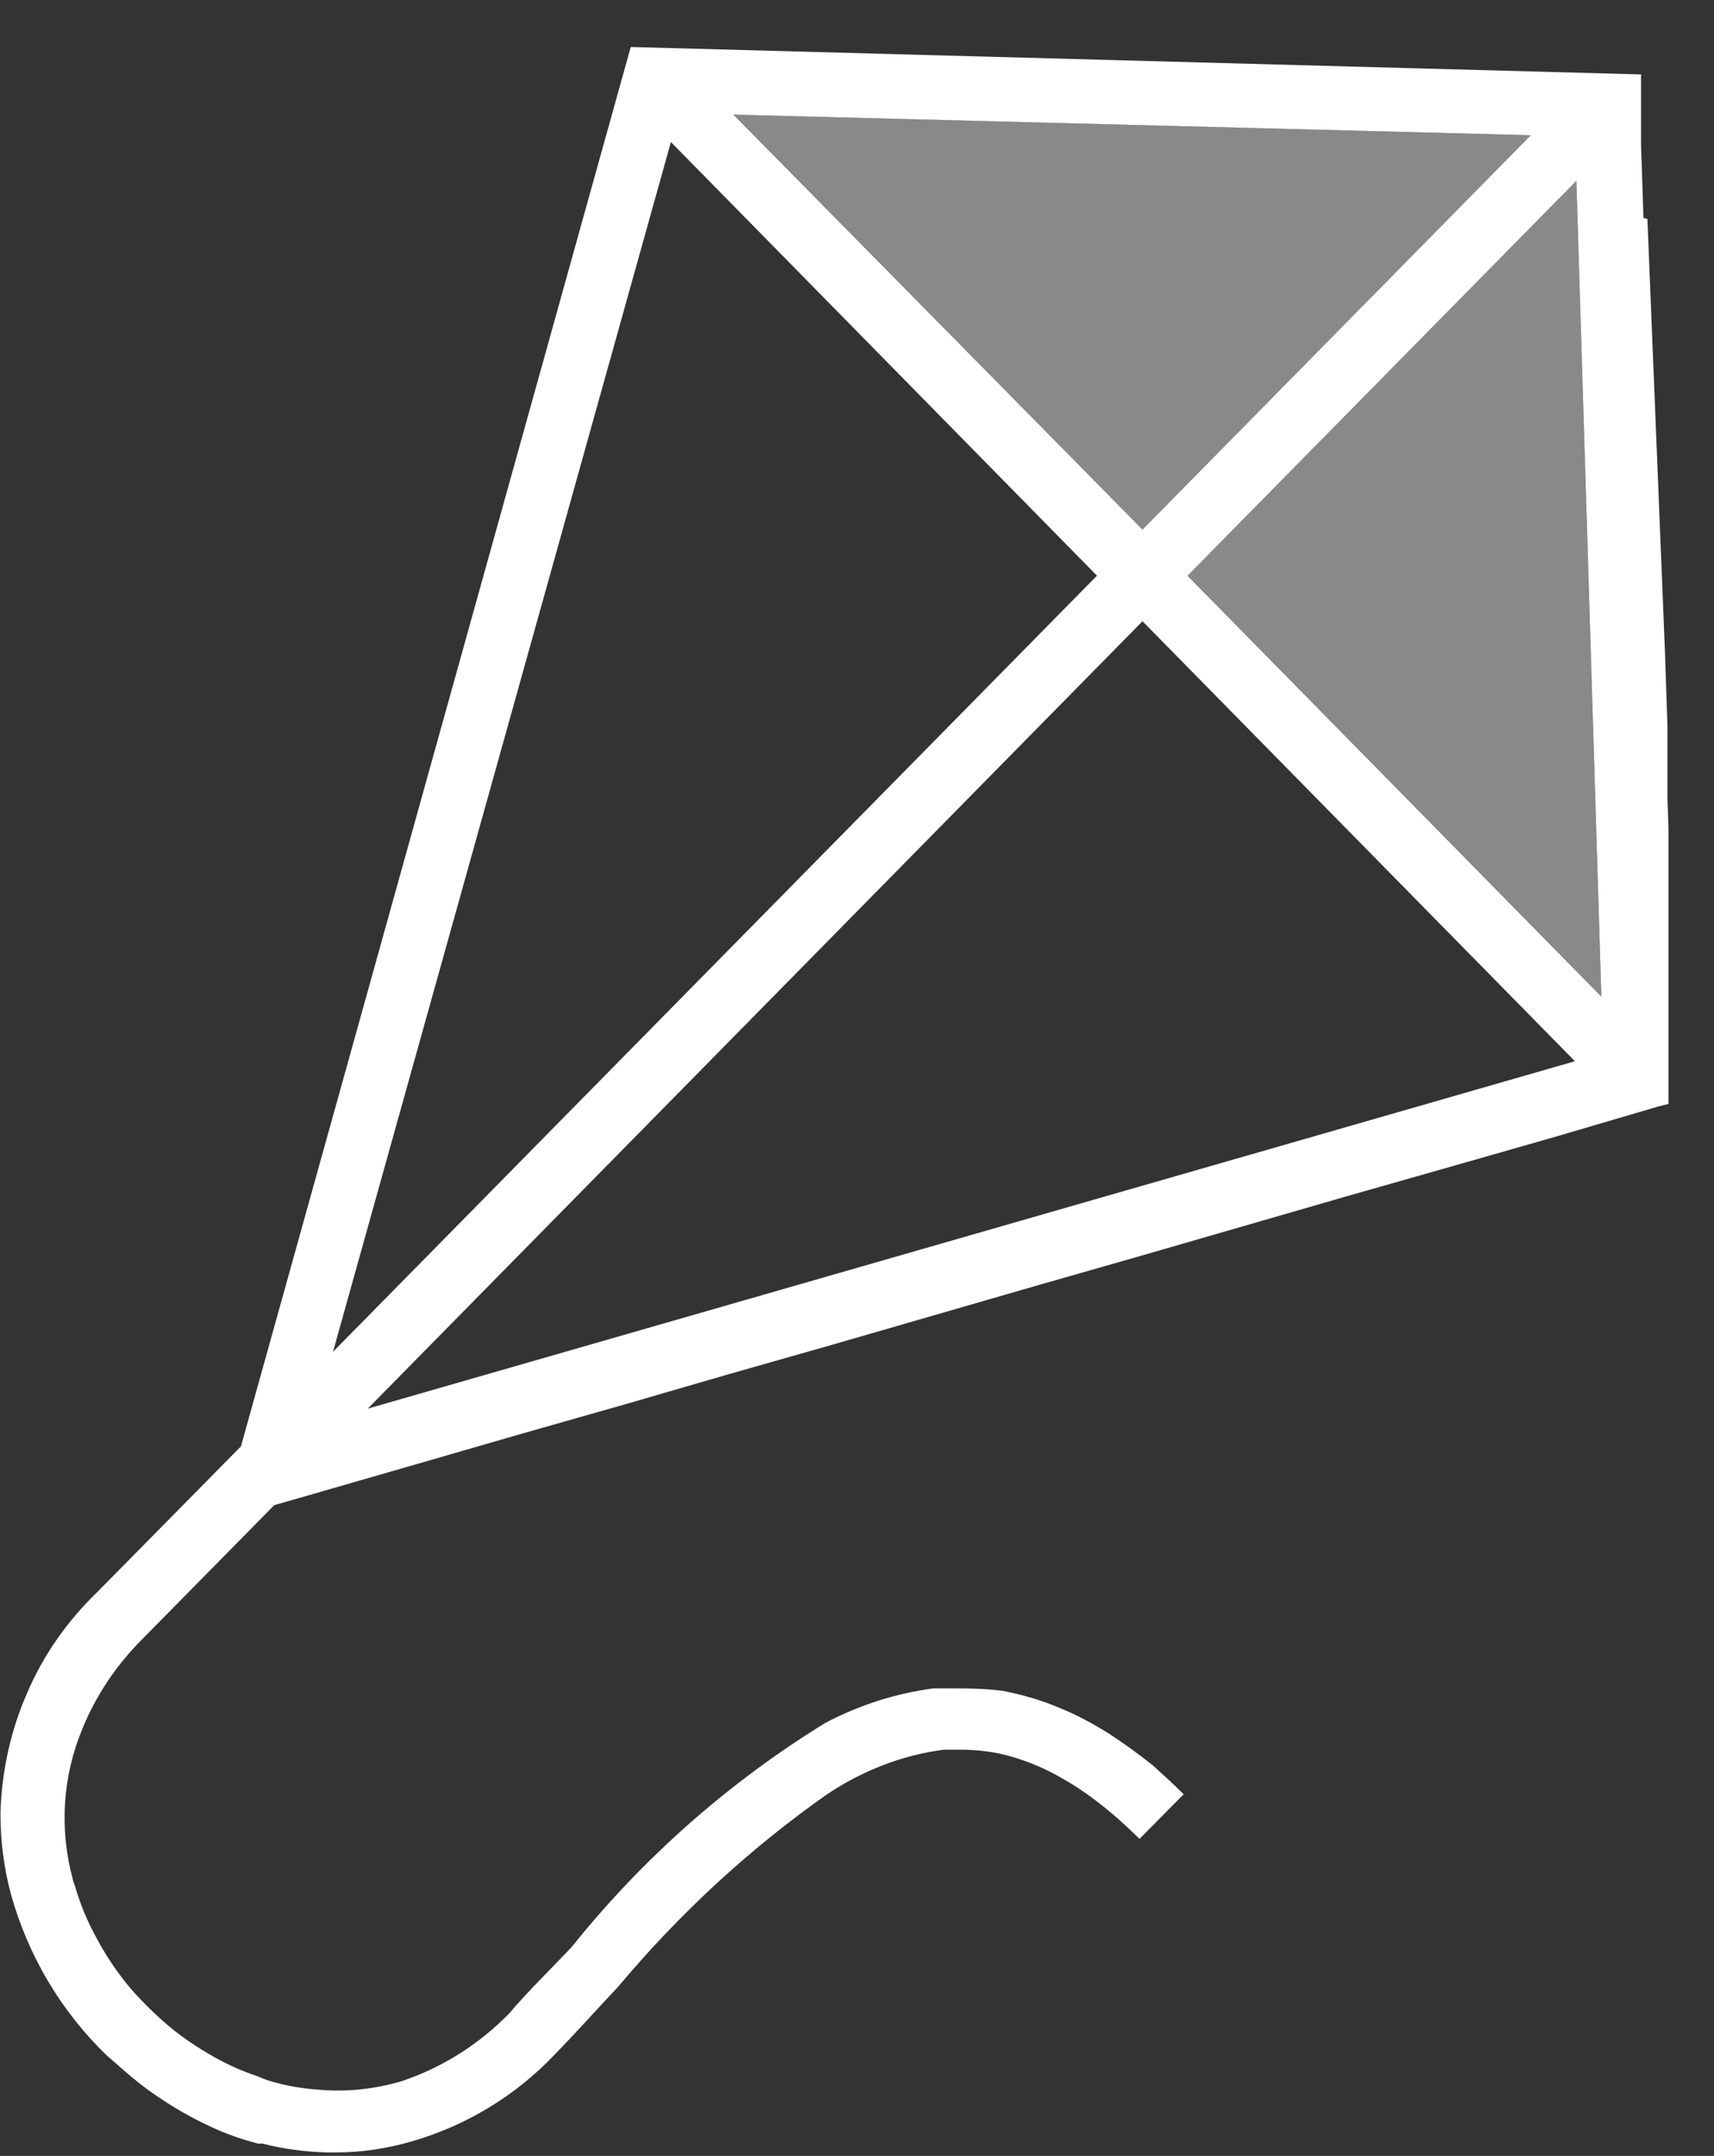 <svg width="35" height="44" viewBox="0 0 35 44" fill="none" xmlns="http://www.w3.org/2000/svg">
<rect x="0" y="0" width="35" height="44" fill="#333333" stroke="none"/>
<g clip-path="url(#clip0_340_4447)">
<path d="M31.26 2.759L14.99 2.339L23.33 10.809L31.26 2.759Z" fill="white" fill-opacity="0.24"/>
<path d="M24.25 11.749L32.7 20.34L32.19 3.689L24.25 11.749Z" fill="white" fill-opacity="0.24"/>
<path d="M31.26 2.759L23.33 10.809L14.99 2.339L31.26 2.759ZM32.7 20.329L24.25 11.739L32.19 3.679L32.7 20.329Z" fill="white" fill-opacity="0.24"/>
<path d="M33.56 4.449L33.51 2.959V1.519L12.88 0.959L4.92 29.519L1.98 32.499C1.38 33.079 0.89 33.769 0.56 34.539C0.22 35.309 0.04 36.129 0.01 36.969V37.039C0.01 37.579 0.08 38.119 0.22 38.649C0.57 39.909 1.25 41.059 2.19 41.959L2.42 42.159C2.69 42.399 2.97 42.629 3.28 42.829C3.59 43.039 3.91 43.219 4.25 43.379C4.58 43.539 4.92 43.659 5.27 43.749H5.36C5.79 43.859 6.24 43.919 6.68 43.929H6.88C7.39 43.929 7.9 43.849 8.39 43.709C9.51 43.389 10.52 42.779 11.32 41.939C11.73 41.519 12.17 41.029 12.63 40.539C13.88 39.049 15.31 37.729 16.89 36.619C17.61 36.139 18.42 35.819 19.28 35.709H19.58C19.95 35.709 20.32 35.749 20.68 35.859C21.05 35.969 21.4 36.119 21.73 36.319C22.05 36.499 22.35 36.719 22.63 36.949C22.84 37.119 23.05 37.319 23.27 37.529L24.17 36.619C23.96 36.409 23.75 36.219 23.54 36.029C23.25 35.799 22.95 35.579 22.64 35.379C22.32 35.179 21.99 34.999 21.64 34.859C21.27 34.699 20.88 34.589 20.48 34.509C20.17 34.469 19.86 34.459 19.55 34.459H19.06C18.29 34.559 17.55 34.799 16.86 35.159C14.89 36.369 13.13 37.919 11.68 39.729C11.23 40.209 10.78 40.639 10.41 41.079C9.79 41.719 9.03 42.199 8.19 42.479C7.64 42.639 7.07 42.699 6.51 42.649C6.21 42.629 5.9 42.579 5.61 42.499C5.49 42.469 5.38 42.429 5.27 42.379C4.91 42.259 4.56 42.099 4.23 41.899C3.91 41.709 3.61 41.499 3.33 41.249C3.06 41.009 2.81 40.759 2.58 40.479C2.35 40.189 2.15 39.889 1.98 39.569C1.79 39.229 1.64 38.869 1.53 38.489C1.51 38.439 1.49 38.389 1.48 38.329C1.21 37.319 1.28 36.249 1.68 35.289C1.96 34.599 2.38 33.979 2.9 33.459L5.6 30.719L6.4 30.489L8.55 29.869L10.66 29.259L12.77 28.659L14.87 28.049L16.98 27.449L19.09 26.839L21.2 26.229L23.3 25.629L25.41 25.019L27.52 24.409L29.63 23.809L31.73 23.209L33.84 22.589L34.15 22.509V22.279L34.1 20.759V17.789L34.05 16.309V14.829L34 13.339L33.64 4.469L33.56 4.449ZM31.26 2.759L23.33 10.809L14.98 2.339L31.25 2.759H31.26ZM32.16 21.659L7.51 28.749L23.33 12.679L32.16 21.659ZM13.7 2.899L22.4 11.749L6.8 27.589L13.7 2.899ZM24.25 11.749L32.19 3.689L32.7 20.339L24.25 11.749Z" fill="white"/>
</g>
<defs>
<clipPath id="clip0_340_4447">
<rect width="34.07" height="42.98" fill="white" transform="translate(0 0.959)"/>
</clipPath>
</defs>
</svg>
